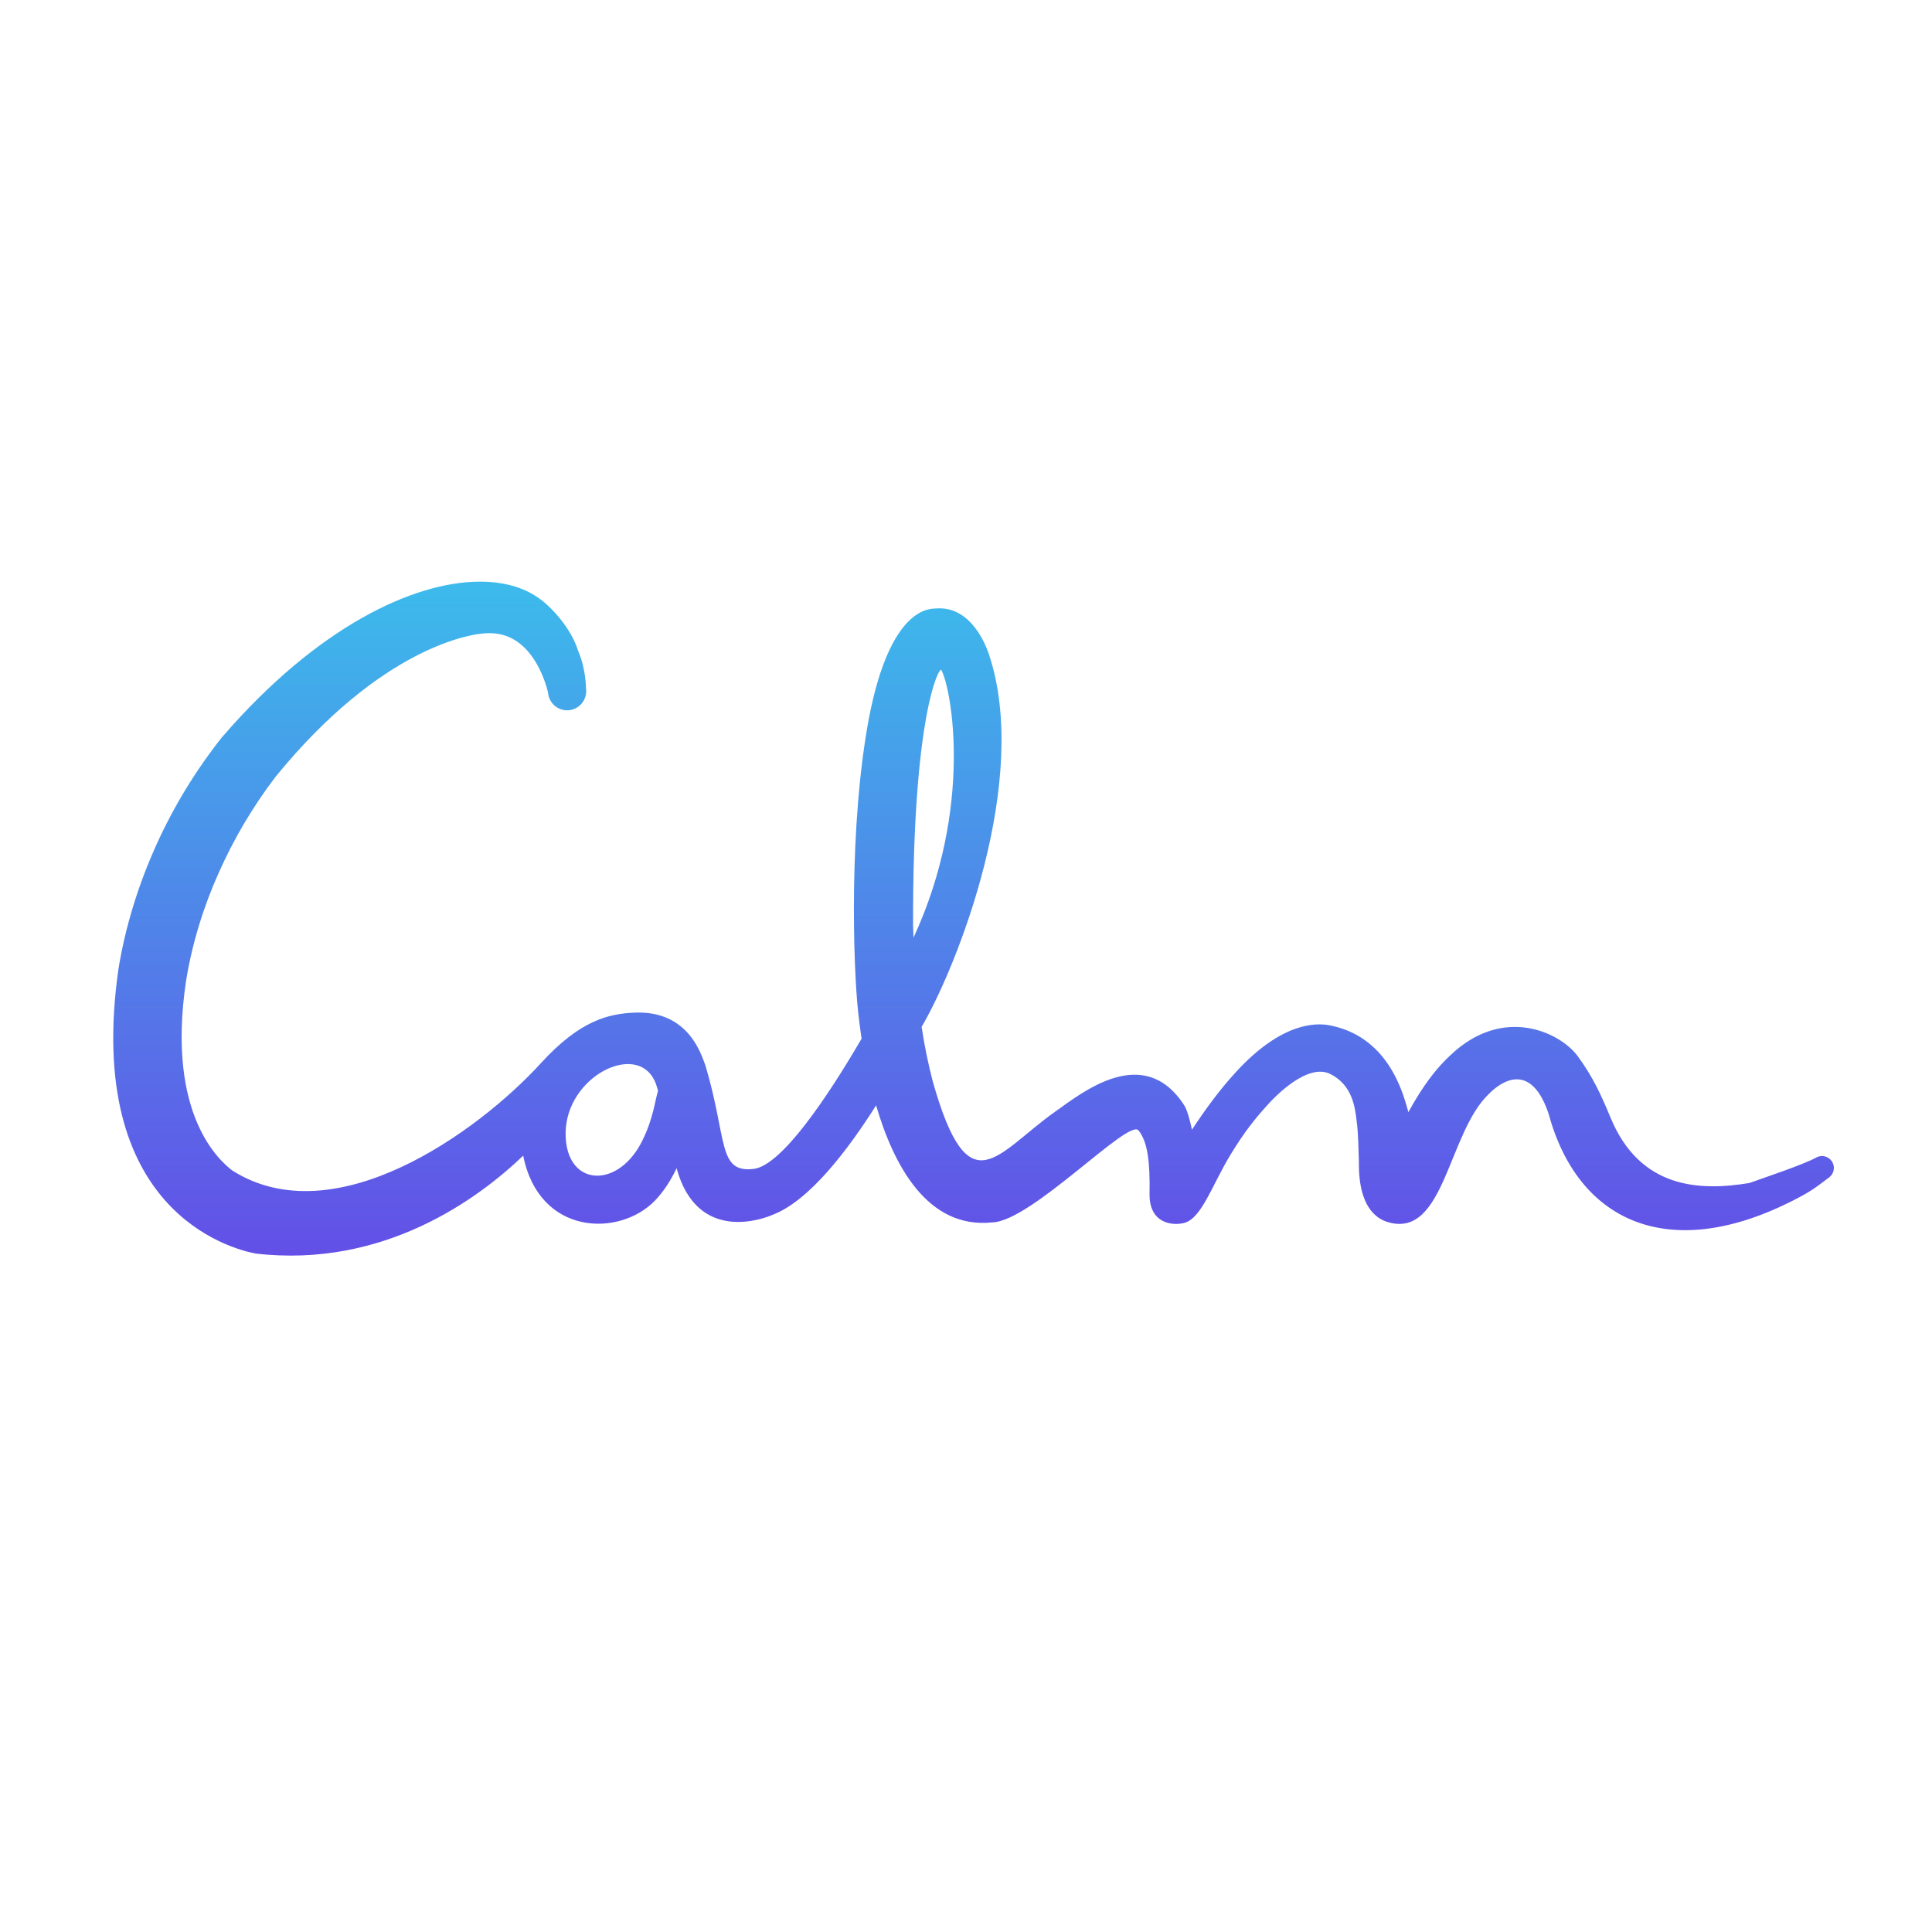 <?xml version="1.0" encoding="UTF-8"?>
<svg id="Layer_1" data-name="Layer 1" xmlns="http://www.w3.org/2000/svg" xmlns:xlink="http://www.w3.org/1999/xlink" viewBox="0 0 300 300">
  <defs>
    <style>
      .cls-1 {
        fill: none;
      }

      .cls-1, .cls-2 {
        stroke-width: 0px;
      }

      .cls-2 {
        fill: url(#linear-gradient);
        fill-rule: evenodd;
      }
    </style>
    <linearGradient id="linear-gradient" x1="151.17" y1="194.98" x2="151.17" y2="90.33" gradientUnits="userSpaceOnUse">
      <stop offset="0" stop-color="#634fe7"/>
      <stop offset="1" stop-color="#3cbbeb"/>
    </linearGradient>
  </defs>
  <path class="cls-2" d="m34.61,114.3c-4.1,5.14-7.55,10.77-10.27,16.75-2.77,6.11-4.86,12.68-5.96,19.5-5.3,37.42,17.44,43.37,21.31,44.1,19.93,2.32,34.61-8.54,41.55-15.2,2.5,12.49,14.97,12.64,20.44,7,1.39-1.44,2.51-3.21,3.38-5.05,3.24,11.81,13.63,7.79,14.85,7.26,5.79-2.17,11.84-10.24,16.13-17.02,2.72,9.29,7.97,19.24,18.05,18.17,6.08-.15,21.32-16.37,22.72-14.25,1.41,1.75,1.78,4.97,1.69,9.76s3.71,5.04,5.44,4.56c2.66-.74,4.34-5.99,7.12-10.56,2.18-3.58,3.81-5.61,5.98-7.99,1.09-1.18,6.04-6.3,9.53-4.56,3.49,1.74,3.85,5.32,4.09,7.3.27,1.99.27,4.09.35,6.39-.1,7.95,3.63,9.07,4.68,9.36,8.62,2.33,9.16-13.91,15.48-19.93.59-.61,6.12-6.33,9.28,3,4.56,16.85,18.59,23.15,37.47,13.78,3.5-1.74,4.19-2.42,6.1-3.84.46-.35.74-.89.74-1.47v-.02c0-1.01-.83-1.83-1.84-1.83-.31,0-.62.08-.89.23h0c-1.93,1.08-8.36,3.23-10.4,3.96-7.62,1.25-16.96.97-21.56-10.19-1.39-3.36-2.76-6.39-5.13-9.57-2.68-3.6-11.45-7.88-19.64-.16-2.13,1.95-3.7,4.11-5.06,6.27-.55.88-1.07,1.77-1.55,2.65l-.09-.35c-.72-2.5-3.04-11.73-12.67-13.23-1.32-.11-6.68-.71-14.09,7.43-2.59,2.83-4.75,5.83-6.75,8.87h0c-.35-1.64-.78-3.15-1.21-3.8-6.3-9.71-15.84-1.96-19.95.94-9.2,6.48-13.47,15.19-19.08-4.6-.73-2.8-1.31-5.64-1.74-8.51,5.59-9.52,16.98-38.47,10.44-57.88-.42-1.23-2.7-7.49-8.17-7.09-.79.08-7.01-.58-10.42,16.86-3.19,16.86-2.48,38.58-1.71,45.79.09.75.25,2.22.54,4.15-5.39,9.24-12.47,19.74-16.78,20.23-5.6.64-4.04-4.54-7.46-16.03-.59-1.49-2.48-8.59-10.98-8.24-4.16.17-8.56,1.26-14.57,7.84-9.76,10.69-32.02,26.77-47.94,16.67-1.73-1.35-10.33-8.39-7.16-29.49.94-5.79,2.71-11.5,5.11-16.84,2.34-5.24,5.27-10.19,8.74-14.75,16.36-20.12,30.53-22.47,33.32-22.35,7.17,0,9.03,9.3,9.03,9.21.11,1.63,1.53,2.87,3.16,2.76,1.63-.11,2.87-1.53,2.76-3.16,0-.06,0-.11-.02-.17-.01-.08.01-3.04-1.21-5.85-1.12-3.66-4.35-7.05-6.24-8.31-2.32-1.62-5.39-2.48-9.01-2.48-10.41,0-25.34,7.13-39.91,23.98h0Zm107.17,29.37c-.08-32.77,4.08-40.21,4.39-39.64,1.59,2.95,5,21.4-4.32,41.57l-.07-1.93h0Zm-53.95,32.2c.12-8.67,10.9-14.12,13.8-8.09.24.49.4,1.05.55,1.6-.5,1.59-.7,4.17-2.4,7.66-1.79,3.69-4.6,5.52-7.04,5.52-2.71,0-4.97-2.24-4.91-6.69h0Z"/>
  <rect class="cls-1" width="300" height="300"/>
</svg>